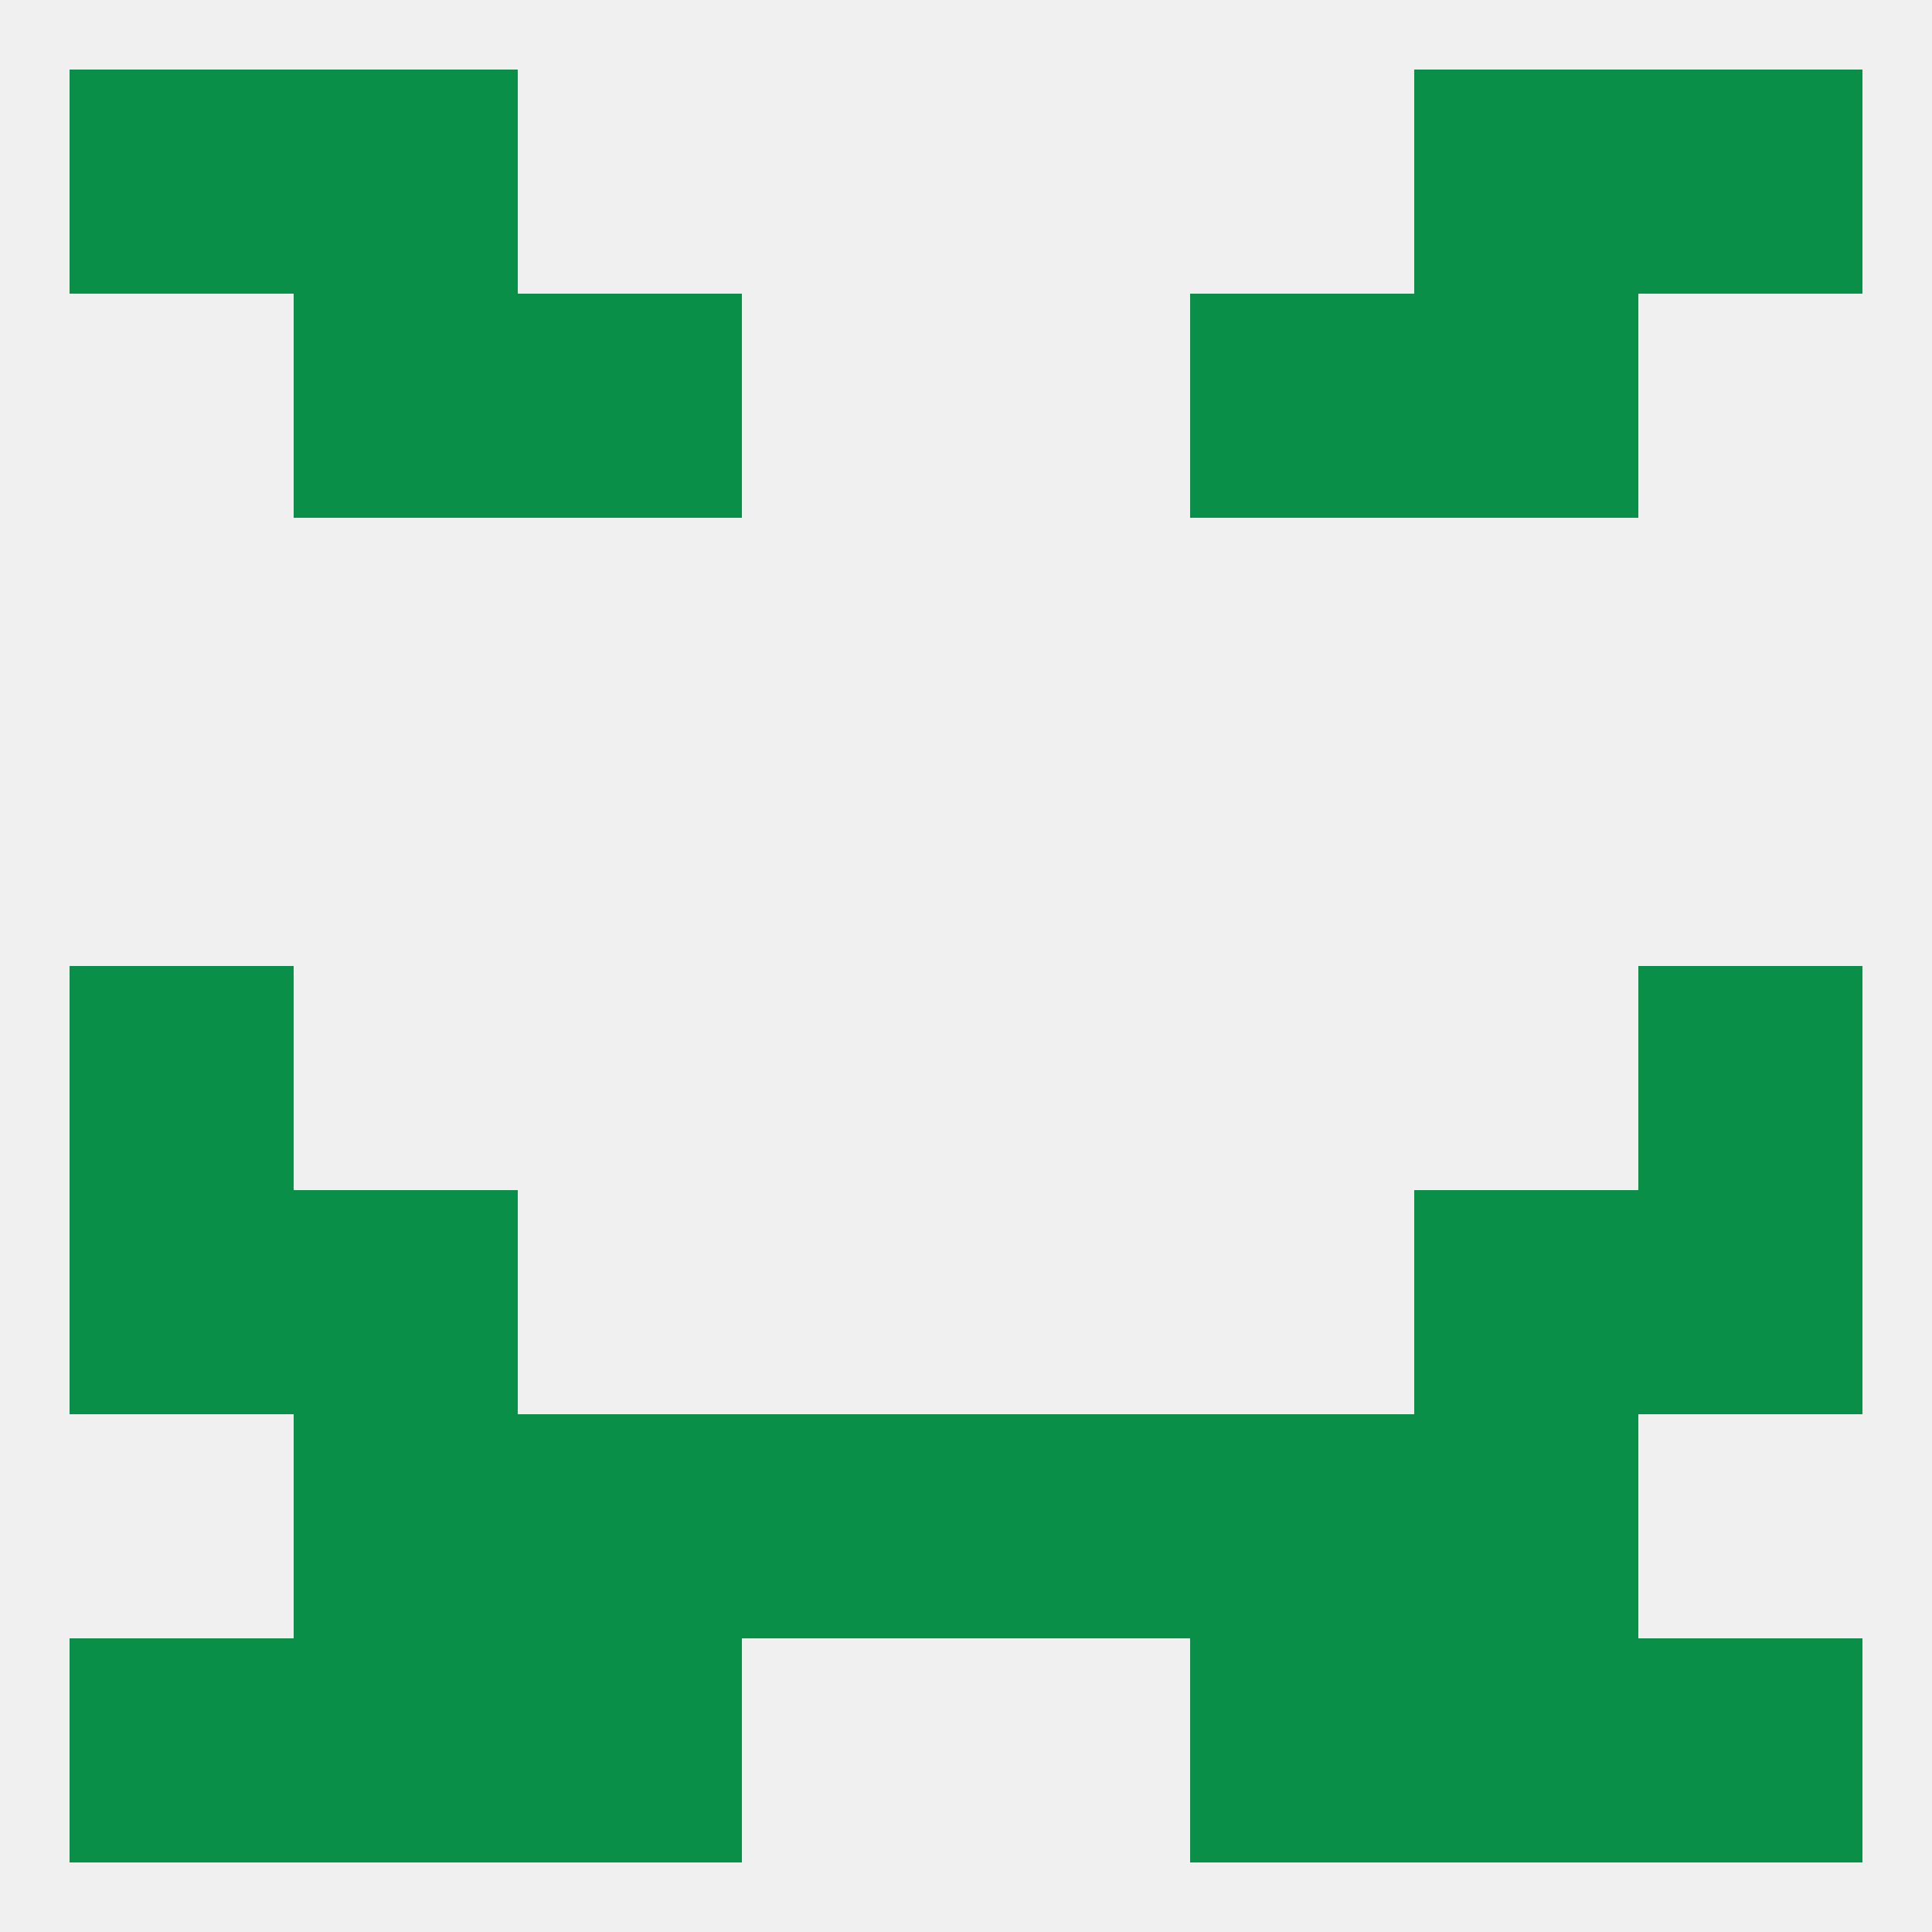 
<!--   <?xml version="1.0"?> -->
<svg version="1.1" baseprofile="full" xmlns="http://www.w3.org/2000/svg" xmlns:xlink="http://www.w3.org/1999/xlink" xmlns:ev="http://www.w3.org/2001/xml-events" width="250" height="250" viewBox="0 0 250 250" >
	<rect width="100%" height="100%" fill="rgba(240,240,240,255)"/>

	<rect x="154" y="38" width="29" height="29" fill="rgba(9,143,72,255)"/>
	<rect x="38" y="38" width="29" height="29" fill="rgba(9,143,72,255)"/>
	<rect x="183" y="38" width="29" height="29" fill="rgba(9,143,72,255)"/>
	<rect x="67" y="38" width="29" height="29" fill="rgba(9,143,72,255)"/>
	<rect x="9" y="125" width="29" height="29" fill="rgba(9,143,72,255)"/>
	<rect x="212" y="125" width="29" height="29" fill="rgba(9,143,72,255)"/>
	<rect x="212" y="154" width="29" height="29" fill="rgba(9,143,72,255)"/>
	<rect x="38" y="154" width="29" height="29" fill="rgba(9,143,72,255)"/>
	<rect x="183" y="154" width="29" height="29" fill="rgba(9,143,72,255)"/>
	<rect x="9" y="154" width="29" height="29" fill="rgba(9,143,72,255)"/>
	<rect x="38" y="183" width="29" height="29" fill="rgba(9,143,72,255)"/>
	<rect x="183" y="183" width="29" height="29" fill="rgba(9,143,72,255)"/>
	<rect x="67" y="183" width="29" height="29" fill="rgba(9,143,72,255)"/>
	<rect x="154" y="183" width="29" height="29" fill="rgba(9,143,72,255)"/>
	<rect x="96" y="183" width="29" height="29" fill="rgba(9,143,72,255)"/>
	<rect x="125" y="183" width="29" height="29" fill="rgba(9,143,72,255)"/>
	<rect x="38" y="212" width="29" height="29" fill="rgba(9,143,72,255)"/>
	<rect x="183" y="212" width="29" height="29" fill="rgba(9,143,72,255)"/>
	<rect x="67" y="212" width="29" height="29" fill="rgba(9,143,72,255)"/>
	<rect x="154" y="212" width="29" height="29" fill="rgba(9,143,72,255)"/>
	<rect x="9" y="212" width="29" height="29" fill="rgba(9,143,72,255)"/>
	<rect x="212" y="212" width="29" height="29" fill="rgba(9,143,72,255)"/>
	<rect x="38" y="9" width="29" height="29" fill="rgba(9,143,72,255)"/>
	<rect x="183" y="9" width="29" height="29" fill="rgba(9,143,72,255)"/>
	<rect x="9" y="9" width="29" height="29" fill="rgba(9,143,72,255)"/>
	<rect x="212" y="9" width="29" height="29" fill="rgba(9,143,72,255)"/>
</svg>